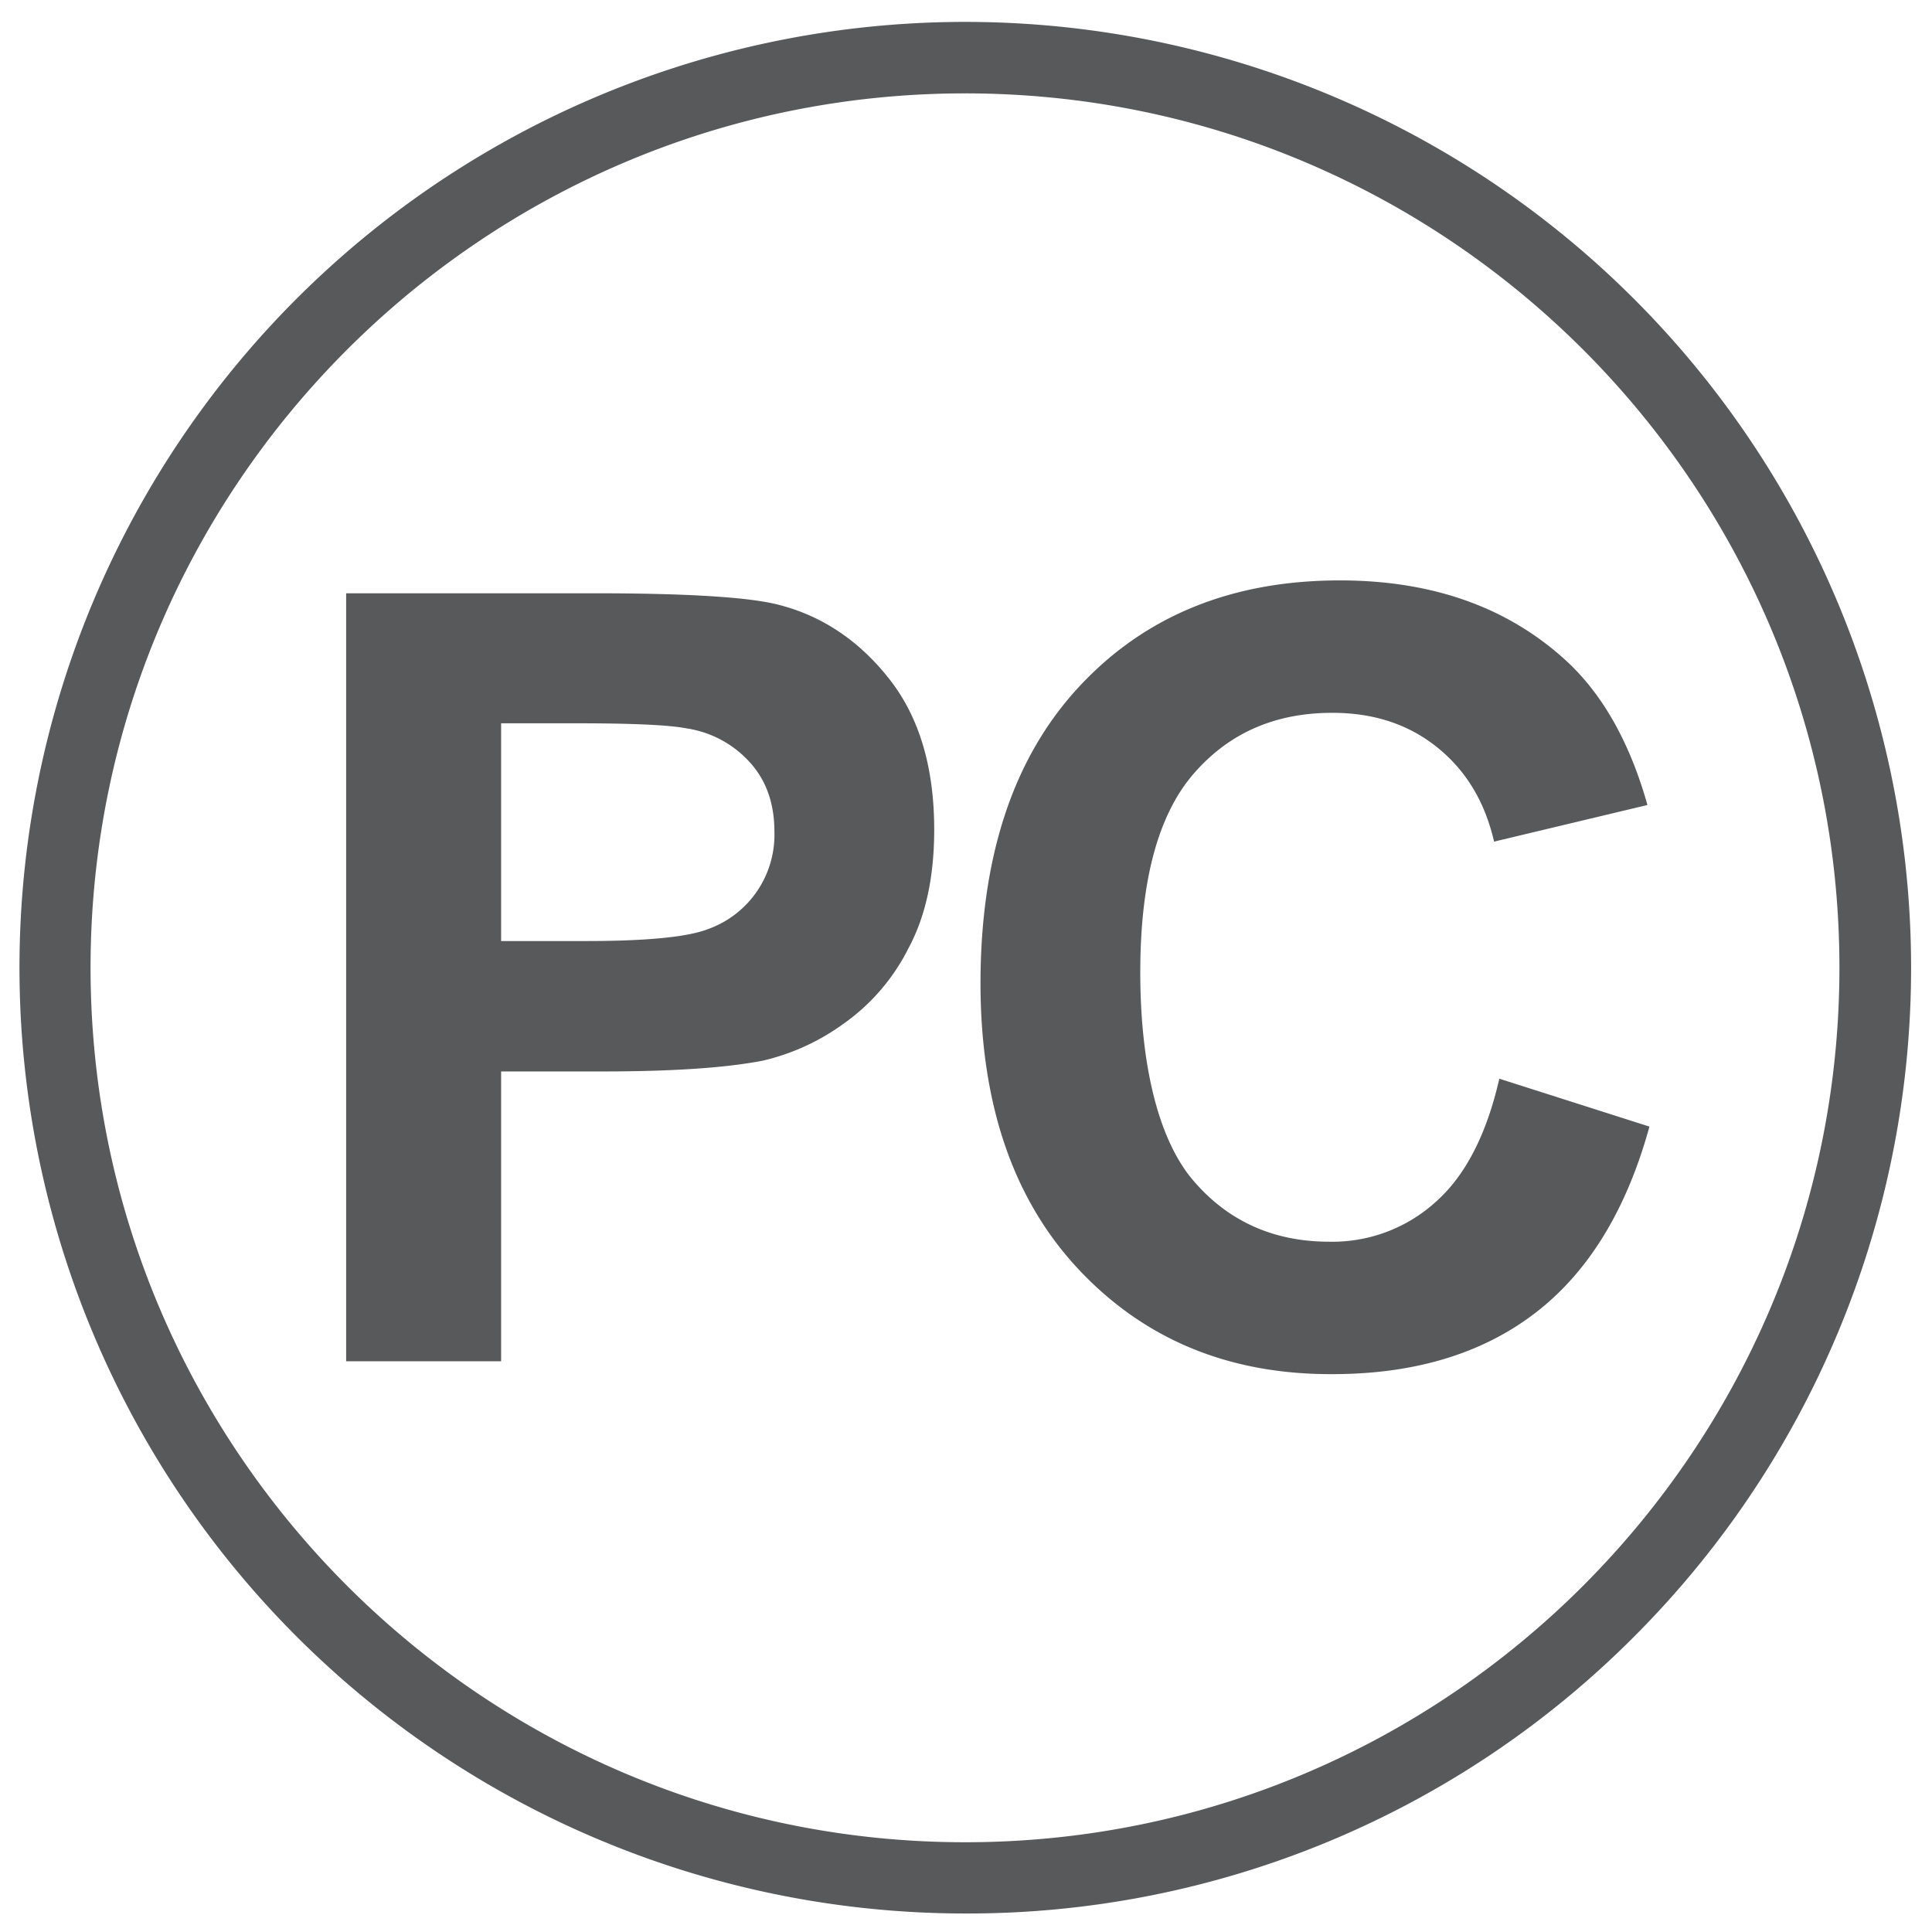 <?xml version="1.0" encoding="UTF-8"?> <svg xmlns="http://www.w3.org/2000/svg" id="Слой_1" data-name="Слой 1" viewBox="0 0 480 480"> <defs> <style> .cls-1 { fill: #58595b; } </style> </defs> <g> <path class="cls-1" d="M86,338.2V147.4h61.8c23.4,0,38.7,1,45.8,2.9,10.9,2.8,20.1,9.1,27.5,18.6s11,22,11,37.2c0,11.7-2.1,21.5-6.4,29.5a50.8,50.8,0,0,1-16.2,18.8,55.5,55.5,0,0,1-19.9,9.1c-9.2,1.8-22.5,2.7-40,2.7H124.5v72Zm38.5-158.5v54.1h21.1c15.2,0,25.3-1,30.4-3a24.9,24.9,0,0,0,16.4-24.2c0-6.9-2-12.7-6.1-17.2a26.4,26.4,0,0,0-15.5-8.4c-4.6-.9-13.8-1.3-27.7-1.3Z"></path> <path class="cls-1" d="M372.5,268l37.3,11.9q-8.6,31.2-28.5,46.4t-50.7,15.1q-38.1,0-62.5-25.9t-24.5-71c0-31.8,8.2-56.4,24.6-74s38-26.3,64.7-26.3q35,0,56.9,20.6c8.6,8.2,15.2,19.9,19.5,35.2l-38.1,9.1q-3.4-14.8-14.1-23.4c-7.2-5.8-15.9-8.6-26.1-8.6-14.2,0-25.7,5-34.5,15.2s-13.2,26.6-13.2,49.3,4.4,41.3,13,51.5,20,15.4,33.9,15.4a38.2,38.2,0,0,0,26.4-9.8C364,292.2,369.3,282,372.5,268Z"></path> </g> <path class="cls-1" d="M239.8,475.4A235,235,0,0,1,73.6,74.3,235,235,0,0,1,406,406.6,233.6,233.6,0,0,1,239.8,475.4Zm0-452.2C120,23.2,22.5,120.6,22.5,240.4S120,457.7,239.8,457.7,457,360.2,457,240.4,359.6,23.2,239.8,23.2Z"></path> </svg> 